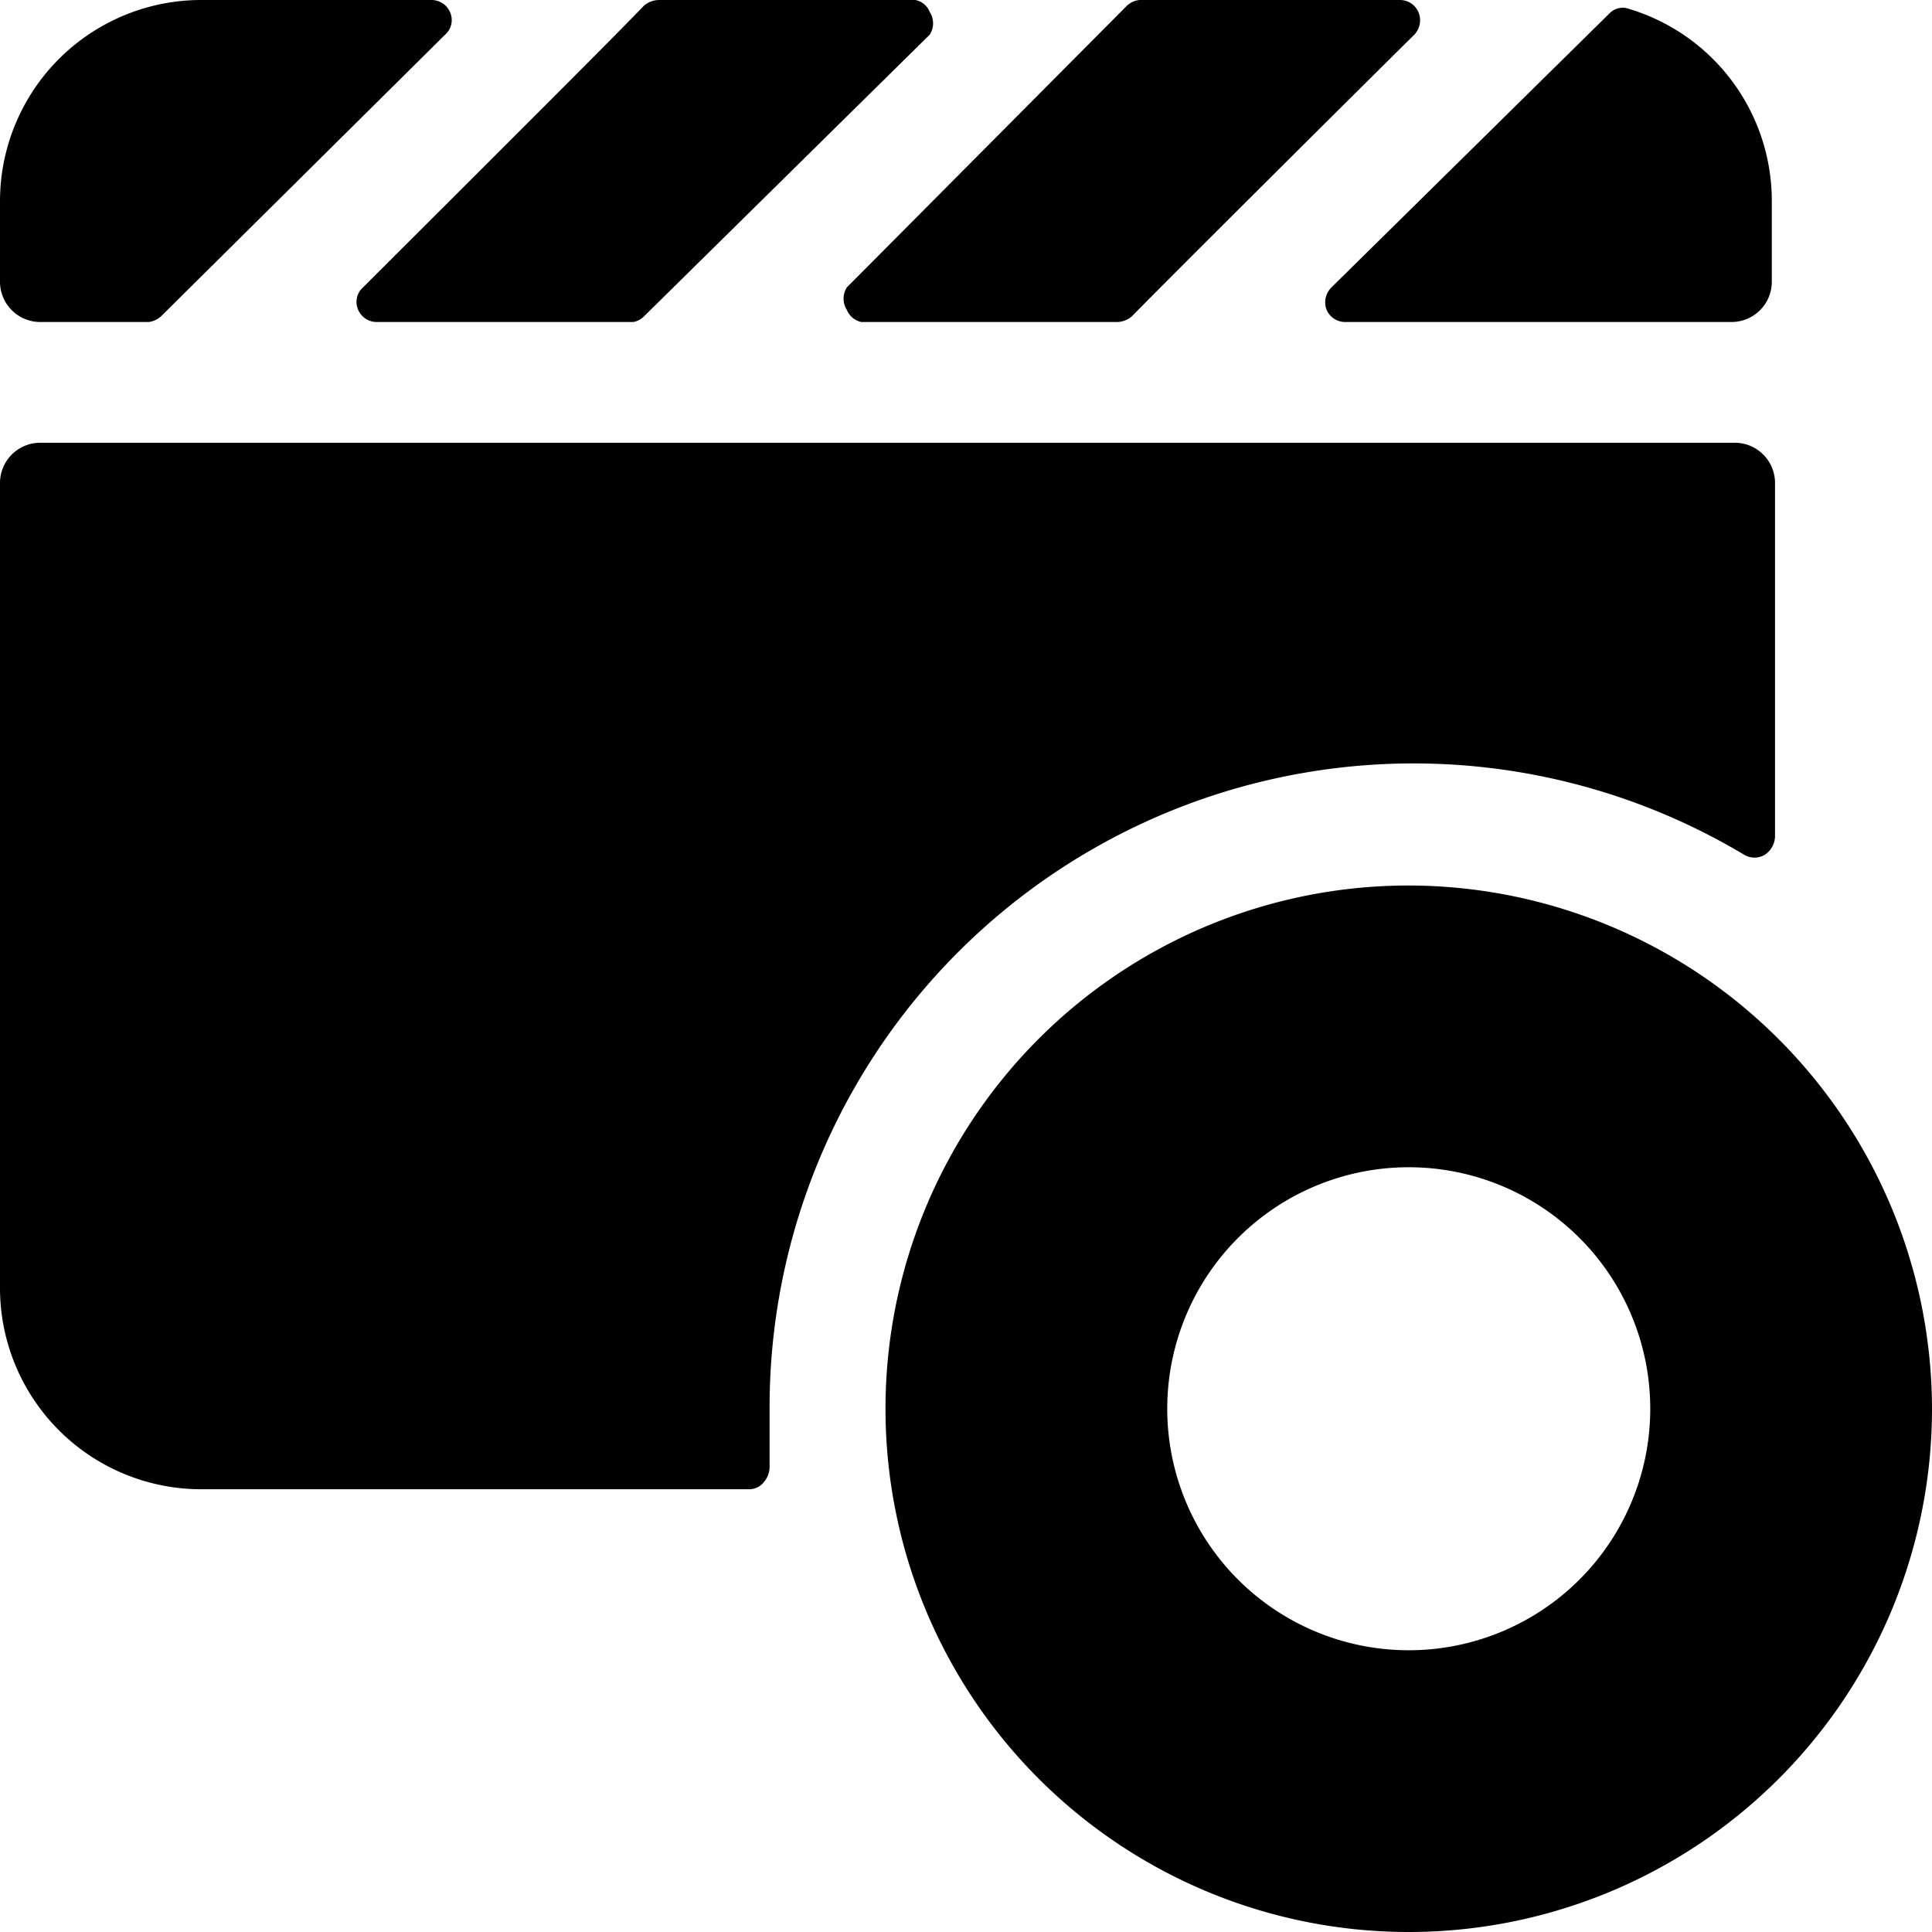 <svg xmlns="http://www.w3.org/2000/svg" viewBox="0 0 24 24"><g><path d="M17.5 11a6.5 6.5 0 1 0 6.5 6.5 6.51 6.51 0 0 0 -6.5 -6.5Zm0 9.5a3 3 0 1 1 3 -3 3 3 0 0 1 -3 3Z" fill="#000000" stroke-width="1"></path><path d="m9.56 18.21 0 -0.71a8 8 0 0 1 12.11 -6.88 0.25 0.25 0 0 0 0.25 0 0.28 0.28 0 0 0 0.13 -0.23V6a0.5 0.5 0 0 0 -0.5 -0.5H0.5A0.5 0.5 0 0 0 0 6v10a2.5 2.5 0 0 0 2.51 2.5h6.8a0.23 0.23 0 0 0 0.18 -0.09 0.29 0.29 0 0 0 0.07 -0.2Z" fill="#000000" stroke-width="1"></path><path d="M4.51 3.57a0.24 0.24 0 0 0 -0.06 0.28 0.25 0.25 0 0 0 0.23 0.15h3.19A0.26 0.26 0 0 0 8 3.93l3.55 -3.5a0.26 0.26 0 0 0 0 -0.28 0.24 0.24 0 0 0 -0.18 -0.15H8.19A0.29 0.29 0 0 0 8 0.07c-0.41 0.43 -2.57 2.58 -3.49 3.5Z" fill="#000000" stroke-width="1"></path><path d="M16.54 3.57a0.26 0.26 0 0 0 -0.06 0.28 0.25 0.25 0 0 0 0.23 0.15h4.8a0.5 0.5 0 0 0 0.5 -0.5v-1A2.49 2.49 0 0 0 20.2 0.1a0.23 0.23 0 0 0 -0.2 0.06Z" fill="#000000" stroke-width="1"></path><path d="M0.51 4h1.34A0.29 0.29 0 0 0 2 3.93L5.53 0.43a0.24 0.24 0 0 0 0.06 -0.28 0.25 0.25 0 0 0 -0.23 -0.15H2.51A2.5 2.5 0 0 0 0 2.5v1a0.5 0.5 0 0 0 0.51 0.5Z" fill="#000000" stroke-width="1"></path><path d="M10.52 3.57a0.26 0.26 0 0 0 0 0.28 0.25 0.25 0 0 0 0.18 0.15h3.18a0.29 0.29 0 0 0 0.18 -0.07c0.42 -0.43 2.58 -2.58 3.51 -3.5a0.26 0.26 0 0 0 0.05 -0.28 0.25 0.25 0 0 0 -0.23 -0.15h-3.18a0.27 0.27 0 0 0 -0.21 0.07Z" fill="#000000" stroke-width="1"></path></g></svg>